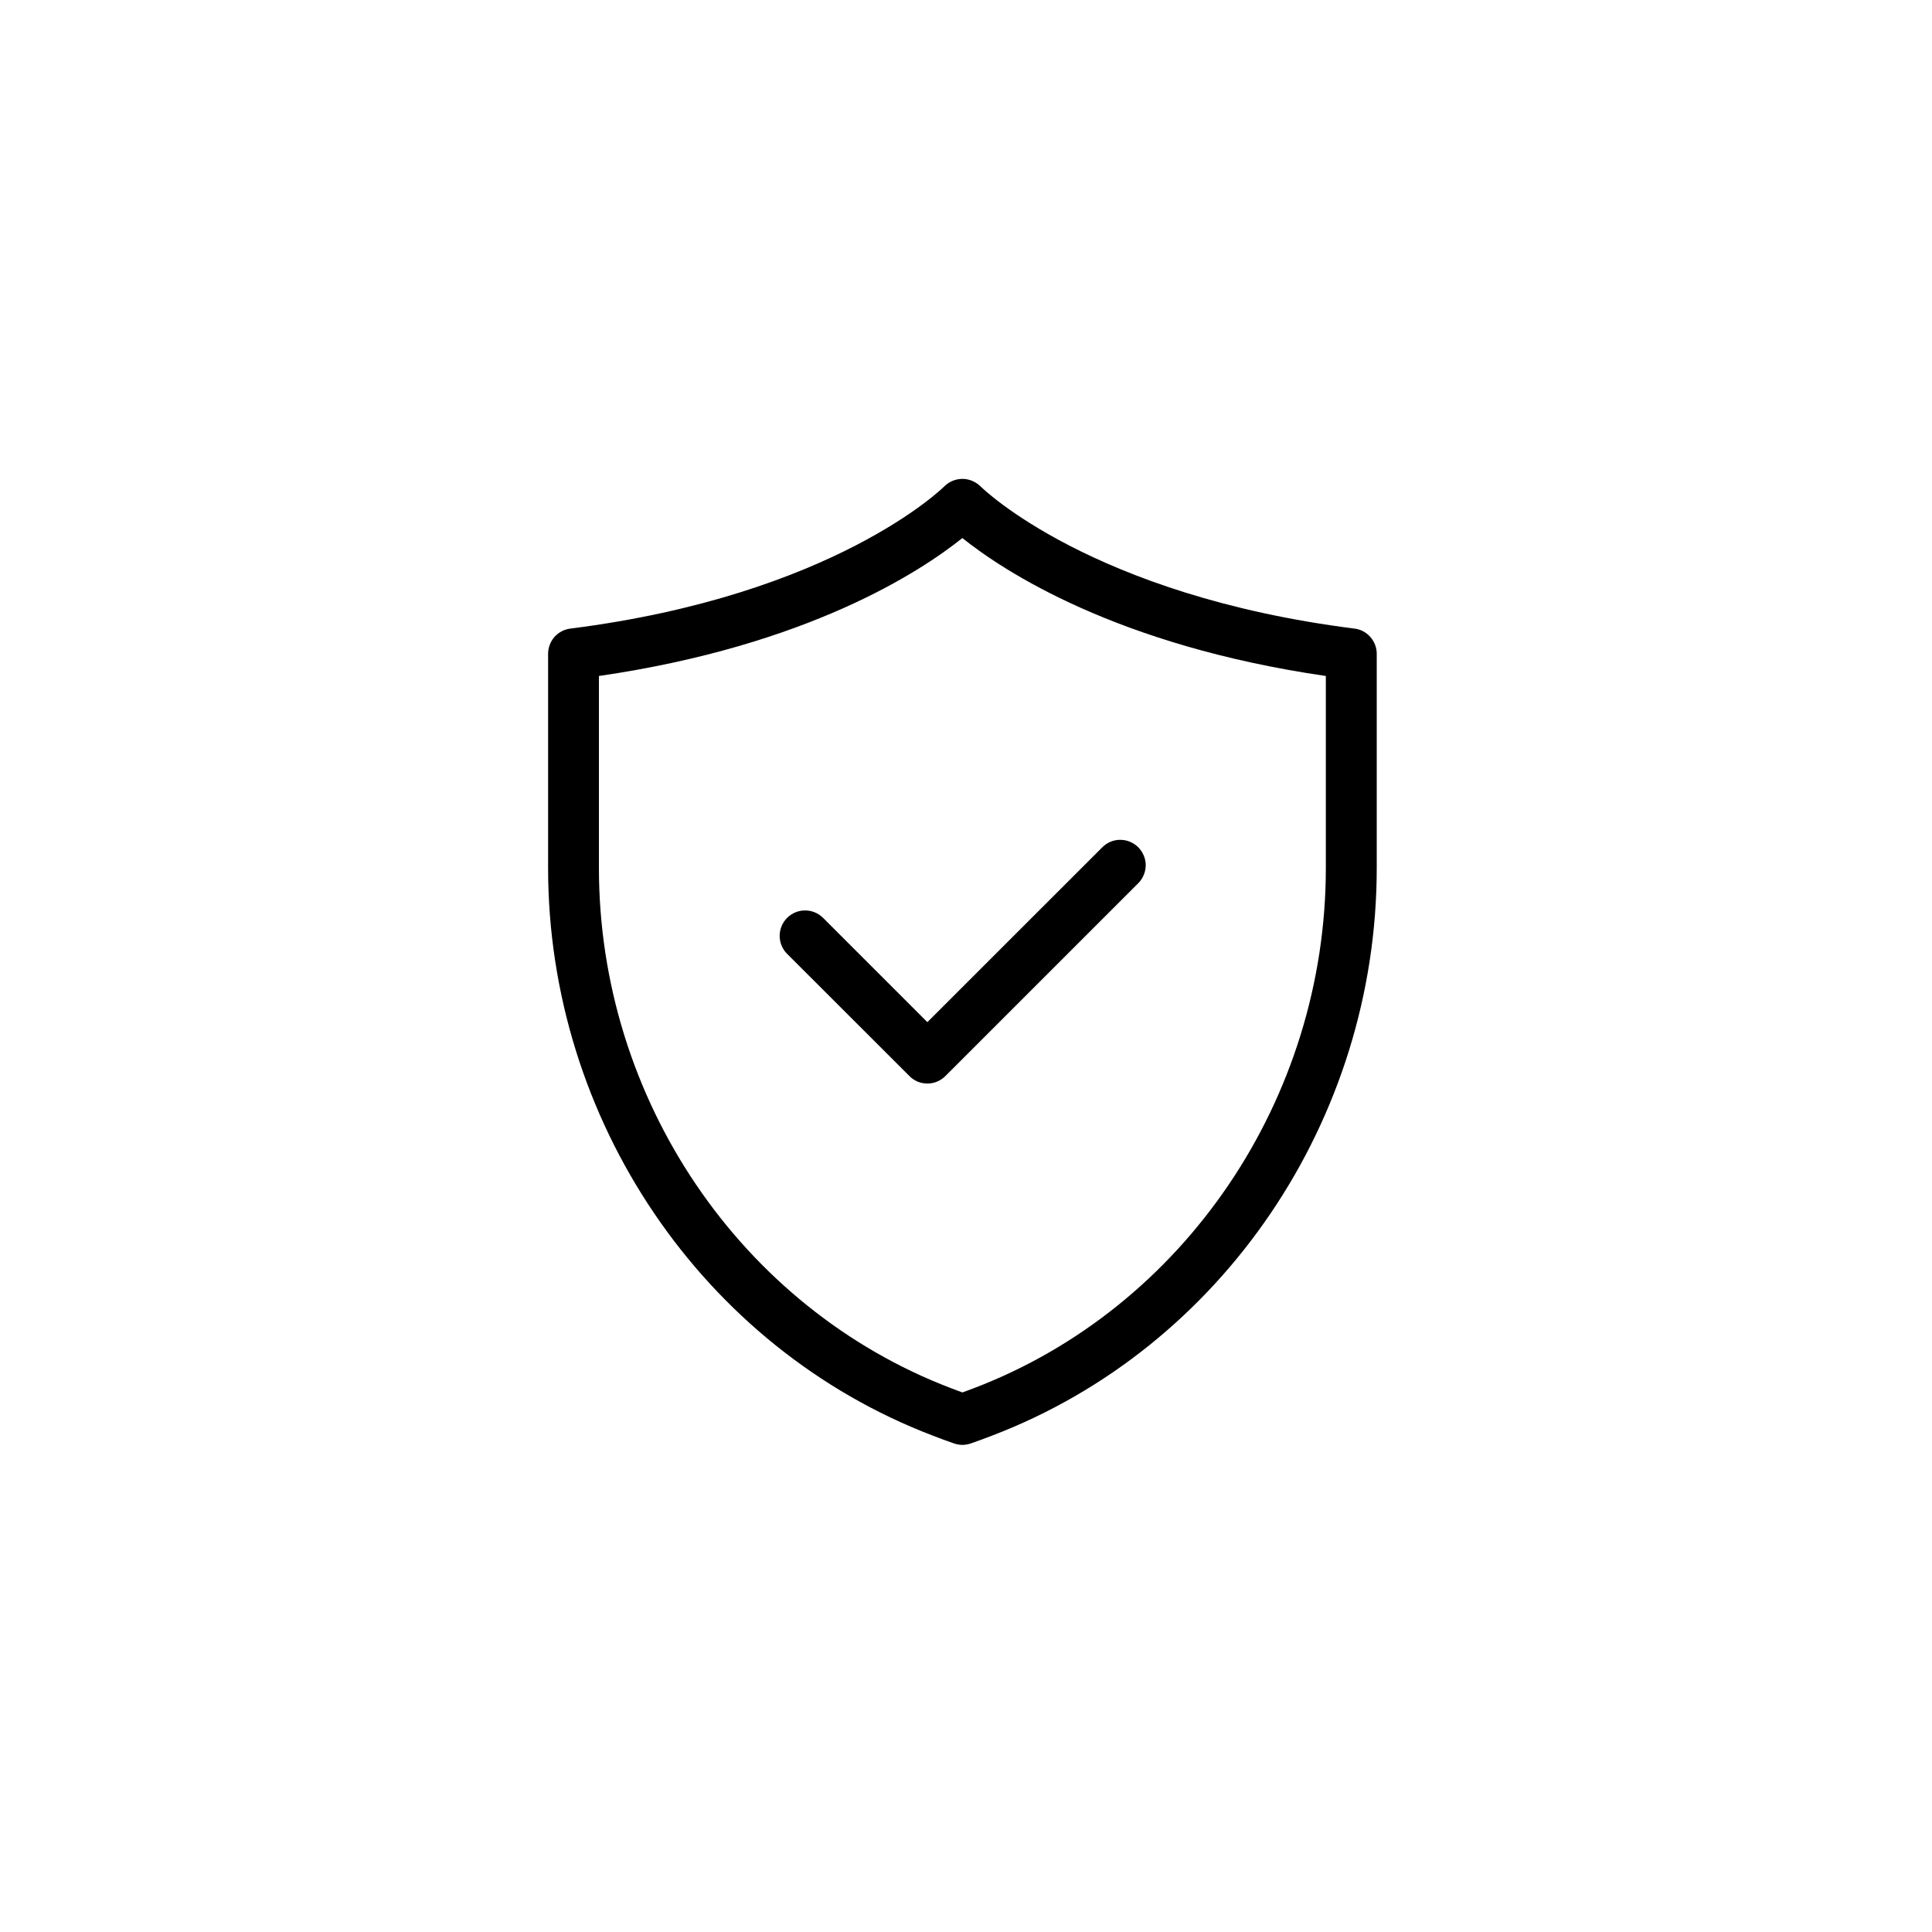 <svg xmlns="http://www.w3.org/2000/svg" xmlns:xlink="http://www.w3.org/1999/xlink" width="100" zoomAndPan="magnify" viewBox="0 0 75 75" height="100" preserveAspectRatio="xMidYMid meet" version="1.0"><defs><clipPath id="26723c8645"><path d="M 21.242 18.59 L 53.48 18.59 L 53.48 56.09 L 21.242 56.09 Z M 21.242 18.59 " clip-rule="nonzero"/></clipPath></defs><path fill="#000000" d="M 36 42.062 C 35.871 42.062 35.742 42.039 35.621 41.988 C 35.504 41.938 35.395 41.867 35.305 41.773 L 30.547 37.02 C 30.363 36.832 30.266 36.582 30.266 36.324 C 30.27 36.062 30.371 35.816 30.555 35.633 C 30.738 35.449 30.988 35.344 31.246 35.344 C 31.504 35.34 31.754 35.441 31.941 35.621 L 36 39.68 L 42.781 32.902 C 42.871 32.809 42.98 32.734 43.102 32.68 C 43.223 32.629 43.352 32.602 43.48 32.602 C 43.613 32.602 43.742 32.625 43.863 32.676 C 43.984 32.727 44.094 32.801 44.188 32.891 C 44.277 32.984 44.352 33.094 44.402 33.215 C 44.453 33.336 44.477 33.465 44.477 33.598 C 44.473 33.727 44.449 33.855 44.395 33.977 C 44.344 34.098 44.27 34.207 44.176 34.297 L 36.699 41.773 C 36.605 41.867 36.496 41.938 36.379 41.988 C 36.258 42.039 36.129 42.062 36 42.062 Z M 36 42.062 " fill-opacity="1" fill-rule="nonzero"/><g clip-path="url(#26723c8645)"><path fill="#000000" d="M 37.359 56.09 C 37.25 56.09 37.141 56.07 37.039 56.035 C 36.762 55.938 36.484 55.84 36.219 55.734 C 27.281 52.328 21.277 43.469 21.277 33.695 L 21.277 25.379 C 21.277 25.141 21.367 24.906 21.523 24.727 C 21.684 24.547 21.902 24.43 22.141 24.402 C 32.379 23.105 36.613 18.926 36.656 18.883 C 36.844 18.695 37.098 18.59 37.363 18.59 C 37.492 18.59 37.625 18.617 37.742 18.668 C 37.863 18.719 37.973 18.793 38.066 18.883 C 38.125 18.945 42.367 23.109 52.582 24.402 C 52.82 24.43 53.039 24.547 53.195 24.727 C 53.355 24.906 53.445 25.141 53.445 25.379 L 53.445 33.695 C 53.445 43.469 47.441 52.328 38.504 55.734 C 38.234 55.84 37.961 55.938 37.684 56.035 C 37.578 56.07 37.469 56.09 37.359 56.09 Z M 23.25 26.242 L 23.25 33.695 C 23.25 42.656 28.746 50.773 36.922 53.891 C 37.066 53.945 37.211 54 37.359 54.055 C 37.508 54 37.656 53.945 37.801 53.891 C 45.977 50.773 51.469 42.656 51.469 33.695 L 51.469 26.242 C 43.34 25.059 38.961 22.168 37.359 20.887 C 35.762 22.168 31.383 25.059 23.25 26.242 Z M 23.25 26.242 " fill-opacity="1" fill-rule="nonzero"/></g></svg>